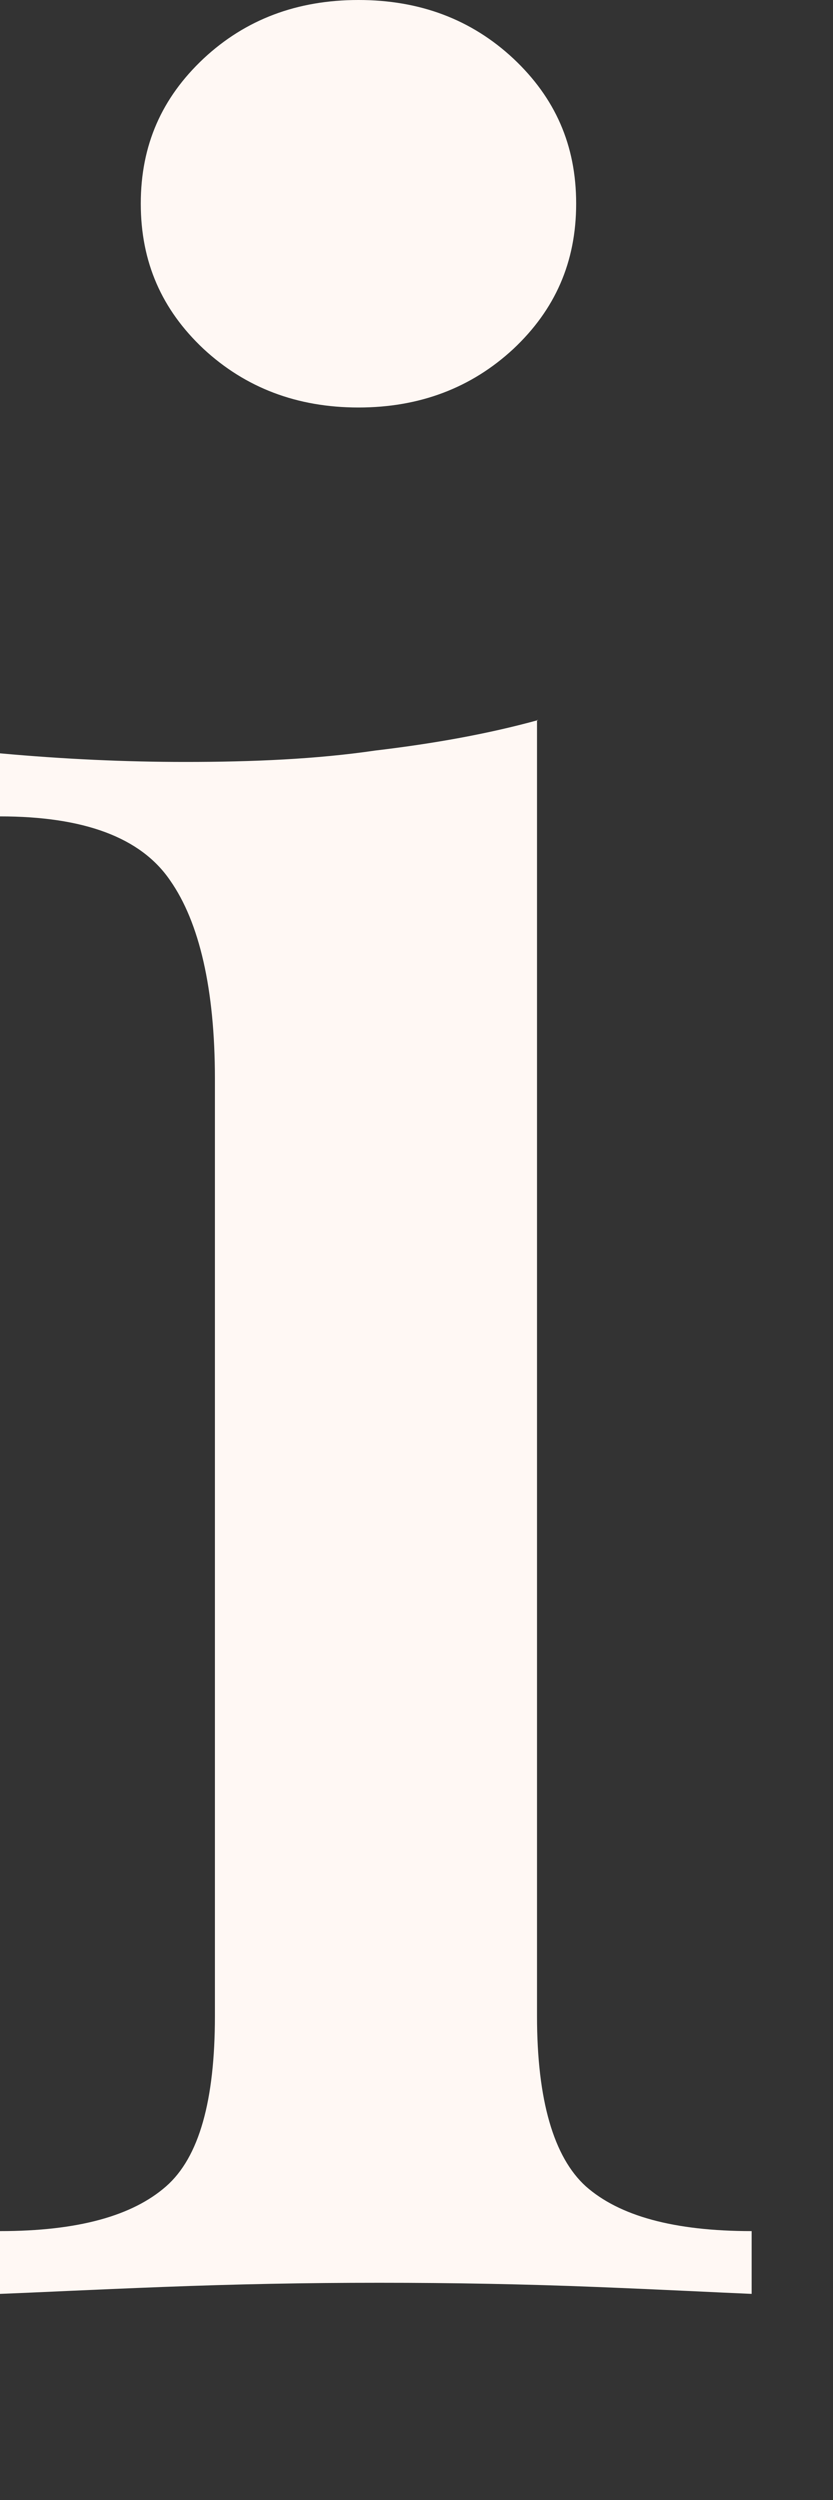 <?xml version="1.0" encoding="utf-8"?>
<svg xmlns="http://www.w3.org/2000/svg" fill="none" height="100%" overflow="visible" preserveAspectRatio="none" style="display: block;" viewBox="0 0 3 9" width="100%">
<rect x="0" y="0" width="3" height="9" fill="#333333" stroke="none"/>
<path d="M1.934 2.592V7.258C1.934 7.56 1.994 7.766 2.11 7.871C2.23 7.977 2.426 8.032 2.707 8.032V8.258C2.587 8.253 2.396 8.243 2.145 8.233C1.894 8.223 1.633 8.218 1.366 8.218C1.1 8.218 0.849 8.223 0.588 8.233C0.326 8.243 0.131 8.253 0 8.258V8.032C0.281 8.032 0.477 7.977 0.598 7.871C0.718 7.766 0.774 7.56 0.774 7.258V3.883C0.774 3.561 0.718 3.32 0.613 3.17C0.507 3.014 0.301 2.939 0 2.939V2.712C0.231 2.733 0.452 2.743 0.668 2.743C0.909 2.743 1.14 2.733 1.351 2.702C1.562 2.677 1.758 2.642 1.939 2.592H1.934ZM1.291 0C1.512 0 1.698 0.07 1.849 0.211C1.999 0.352 2.075 0.522 2.075 0.733C2.075 0.944 1.999 1.115 1.849 1.256C1.698 1.396 1.512 1.467 1.291 1.467C1.07 1.467 0.884 1.396 0.733 1.256C0.583 1.115 0.507 0.944 0.507 0.733C0.507 0.522 0.583 0.352 0.733 0.211C0.884 0.07 1.07 0 1.291 0Z" fill="#FFF8F4" id="Vector"/>
</svg>
